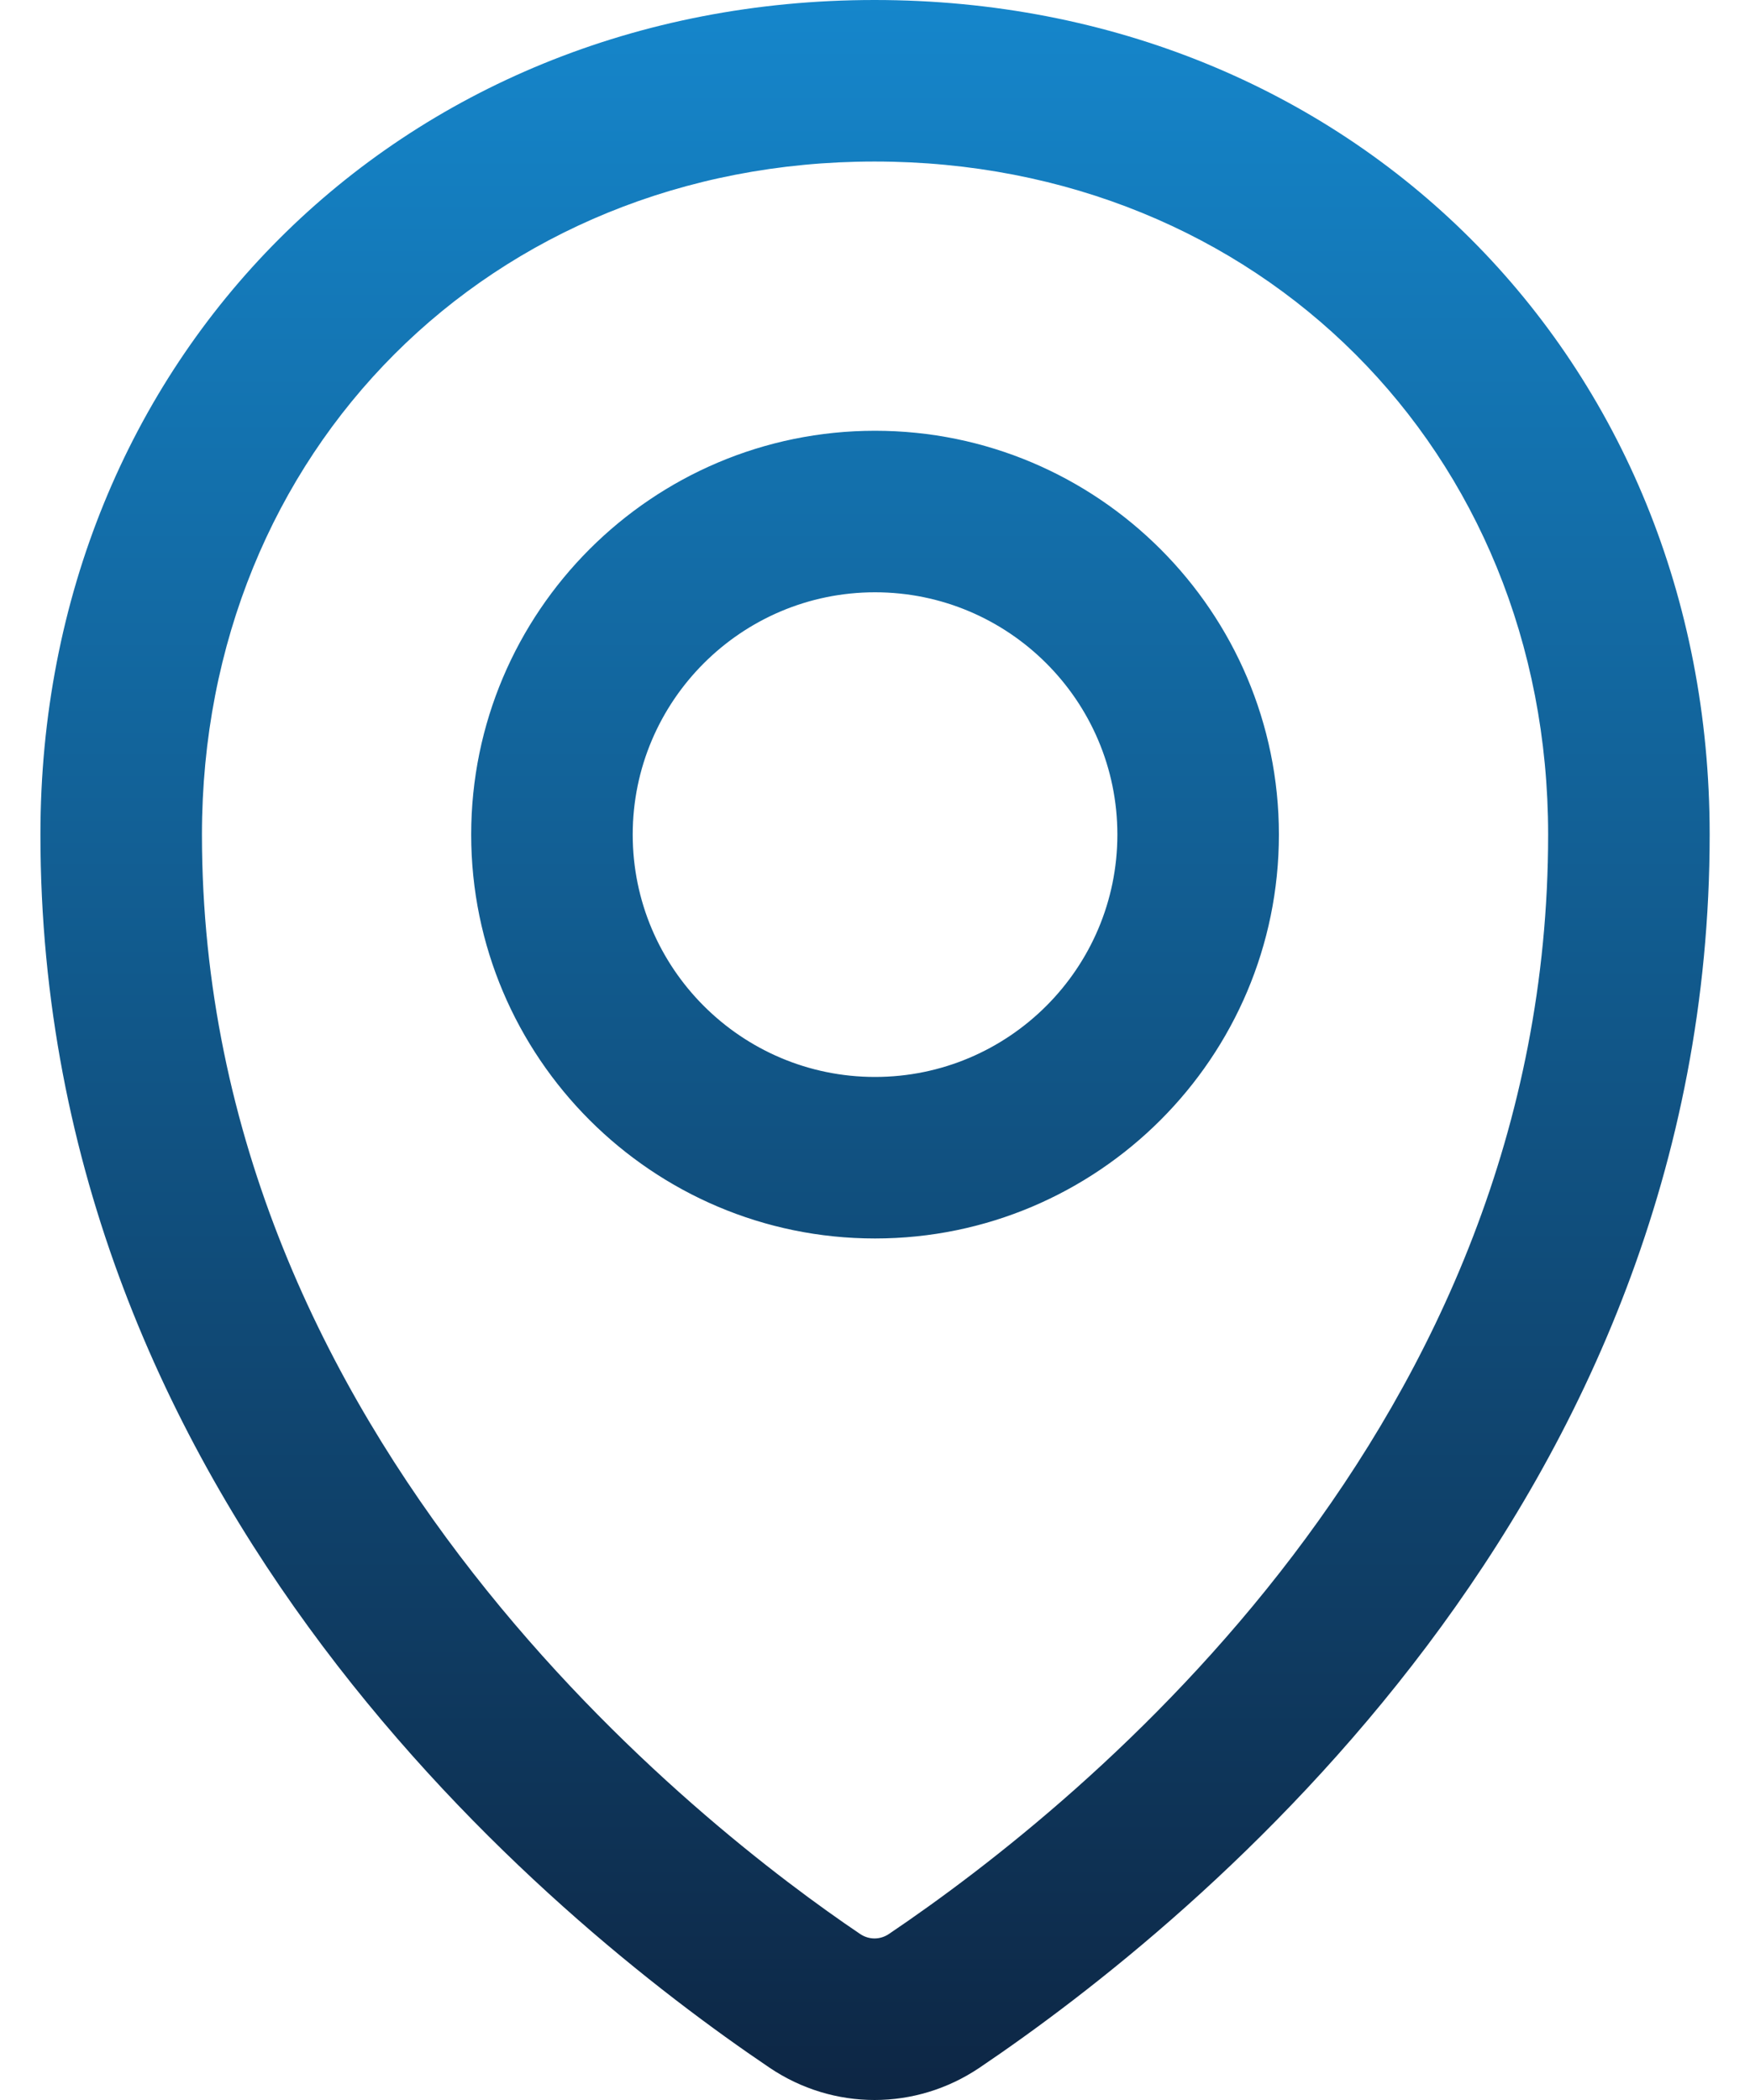 <svg width="20" height="24" viewBox="0 0 20 24" fill="none" xmlns="http://www.w3.org/2000/svg"><path d="M10 4.923C7.455 4.923 5.385 6.993 5.385 9.538C5.385 12.084 7.455 14.154 10 14.154C12.546 14.154 14.616 12.084 14.616 9.538C14.616 6.993 12.546 4.923 10 4.923ZM10 12.308C8.473 12.308 7.231 11.066 7.231 9.538C7.231 8.011 8.473 6.769 10 6.769C11.528 6.769 12.77 8.011 12.77 9.538C12.77 11.066 11.528 12.308 10 12.308ZM9.995 0C4.56 0 0.462 4.101 0.462 9.538C0.462 17.179 6.291 21.94 8.795 23.631C9.16 23.877 9.577 24 9.995 24C10.412 24 10.829 23.877 11.193 23.632C13.703 21.937 19.539 17.171 19.539 9.537C19.539 4.1 15.437 0 9.995 0ZM10.16 22.102C10.058 22.171 9.931 22.171 9.829 22.102C8.064 20.911 2.308 16.484 2.308 9.538C2.308 5.153 5.613 1.846 9.995 1.846C14.383 1.846 17.693 5.153 17.693 9.538C17.693 16.287 12.425 20.573 10.16 22.102Z" fill="url(#paint0_linear_2451_487)"/><defs><linearGradient id="paint0_linear_2451_487" x1="10" y1="0" x2="10" y2="24" gradientUnits="userSpaceOnUse"><stop stop-color="#1586CB"/><stop offset="1" stop-color="#0D2644"/></linearGradient></defs></svg>
